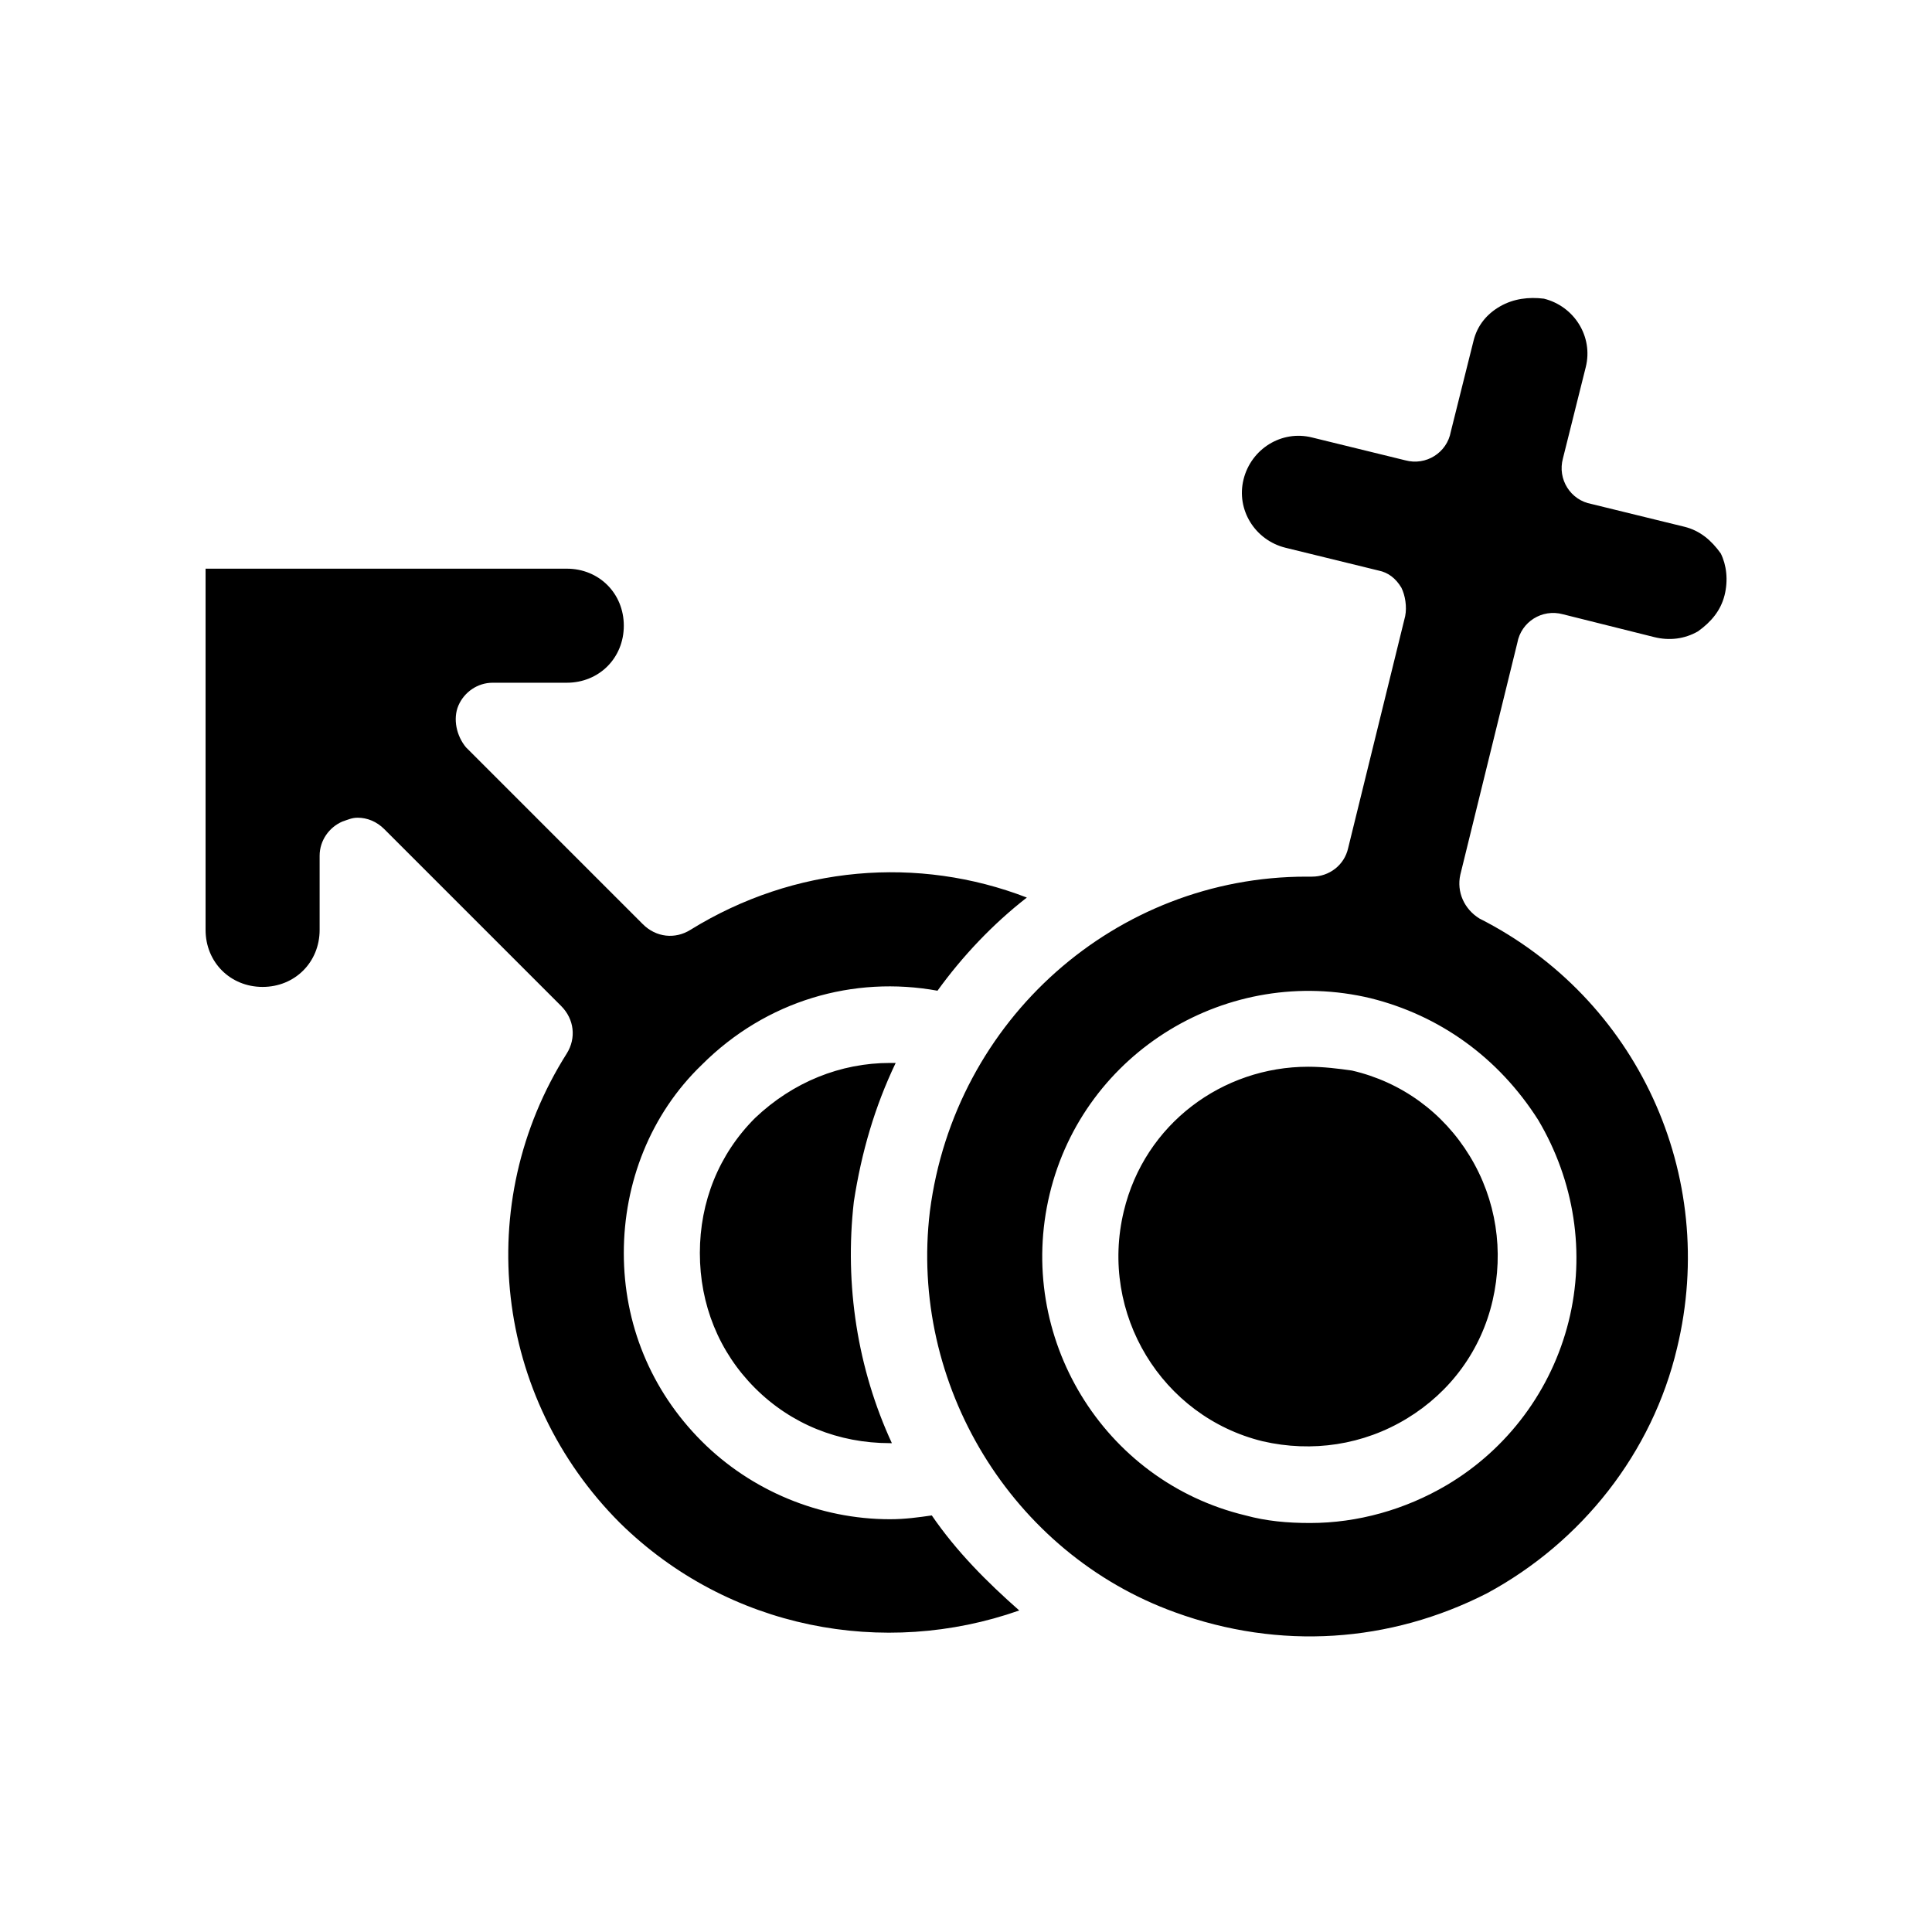 <?xml version="1.0" encoding="UTF-8"?>
<!-- Uploaded to: SVG Repo, www.svgrepo.com, Generator: SVG Repo Mixer Tools -->
<svg fill="#000000" width="800px" height="800px" version="1.1" viewBox="144 144 512 512" xmlns="http://www.w3.org/2000/svg">
 <path d="m414.11 570.79c-35.77 12.594-77.082 5.039-105.8-23.176-33.25-33.25-39.297-84.641-14.105-124.44 2.519-4.031 2.016-9.07-1.512-12.594l-46.855-46.855c-2.016-2.016-4.535-3.023-7.055-3.023-1.512 0-2.519 0.504-4.031 1.008-3.527 1.512-6.047 5.039-6.047 9.07v19.648c0 8.566-6.551 15.113-15.113 15.113-8.566 0-15.113-6.551-15.113-15.113v-95.723h95.723c8.566 0 15.113 6.551 15.113 15.113 0 8.566-6.551 15.113-15.113 15.113h-19.648c-4.031 0-7.559 2.519-9.07 6.047-1.512 3.527-0.504 8.062 2.016 11.082l46.855 46.855c3.527 3.527 8.566 4.031 12.594 1.512 27.711-17.129 60.457-19.648 89.176-8.566-9.07 7.055-17.129 15.617-23.68 24.688-22.168-4.031-45.344 2.519-62.473 19.648-13.602 13.098-20.656 31.234-20.656 49.879 0 18.641 7.055 36.273 20.656 49.879 13.098 13.098 31.234 20.656 49.879 20.656 4.031 0 7.559-0.504 11.082-1.008 6.555 9.57 14.613 17.633 23.18 25.188zm-32.746-145.1h-1.512c-13.098 0-25.695 5.039-35.77 14.609-9.574 9.574-14.613 22.172-14.613 35.773 0 13.602 5.039 26.199 14.609 35.77 9.574 9.574 22.168 14.609 35.77 14.609h0.504c-9.07-19.648-12.594-41.816-10.078-63.984 2.019-13.098 5.547-25.188 11.09-36.777zm219.66-123.94c-1.008 4.031-3.527 7.055-7.055 9.574-3.527 2.016-7.559 2.519-11.586 1.512l-24.184-6.047c-5.543-1.512-11.082 2.016-12.09 7.559l-15.113 61.465c-1.008 4.535 1.008 9.07 5.039 11.586 41.816 21.16 63.48 68.016 52.395 113.86-6.551 27.711-25.191 51.387-50.383 64.992-25.695 13.102-54.914 15.117-82.625 5.039-43.328-15.617-70.535-60.457-64.992-106.3 6.551-50.883 49.375-88.672 99.754-88.672h1.512c4.535 0 8.566-3.023 9.574-7.559l15.113-61.465c0.504-2.519 0-5.543-1.008-7.559-1.512-2.519-3.527-4.031-6.047-4.535l-24.688-6.047c-8.062-2.016-13.098-10.078-11.082-18.137 2.016-8.062 10.078-13.098 18.137-11.082l24.688 6.047c5.543 1.512 11.082-2.016 12.09-7.559l6.047-24.184c1.008-4.031 3.527-7.055 7.055-9.07 3.527-2.016 7.559-2.519 11.586-2.016 8.062 2.016 13.098 10.078 11.082 18.137l-6.047 24.184c-1.512 5.543 2.016 11.082 7.559 12.09l24.688 6.047c4.031 1.008 7.055 3.527 9.574 7.055 1.512 3.031 2.016 7.062 1.008 11.09zm-93.711 106.81c-37.785-9.07-76.074 14.105-85.145 51.891-9.07 37.785 14.105 76.074 51.891 85.145 5.543 1.512 11.082 2.016 17.129 2.016 12.594 0 25.191-3.527 36.273-10.078 16.121-9.574 27.711-25.191 32.242-43.328 4.535-18.137 1.512-37.281-8.062-53.402-10.57-16.625-26.191-27.707-44.328-32.242zm-16.625 18.137c-22.672 0-43.328 15.113-48.871 38.289-6.551 27.207 10.078 54.41 36.777 60.961 13.098 3.023 26.703 1.008 38.289-6.047 11.586-7.055 19.648-18.137 22.672-31.234 3.023-13.098 1.008-26.703-6.047-38.289-7.055-11.586-18.137-19.648-31.234-22.672-3.523-0.504-7.555-1.008-11.586-1.008z"/>
</svg>